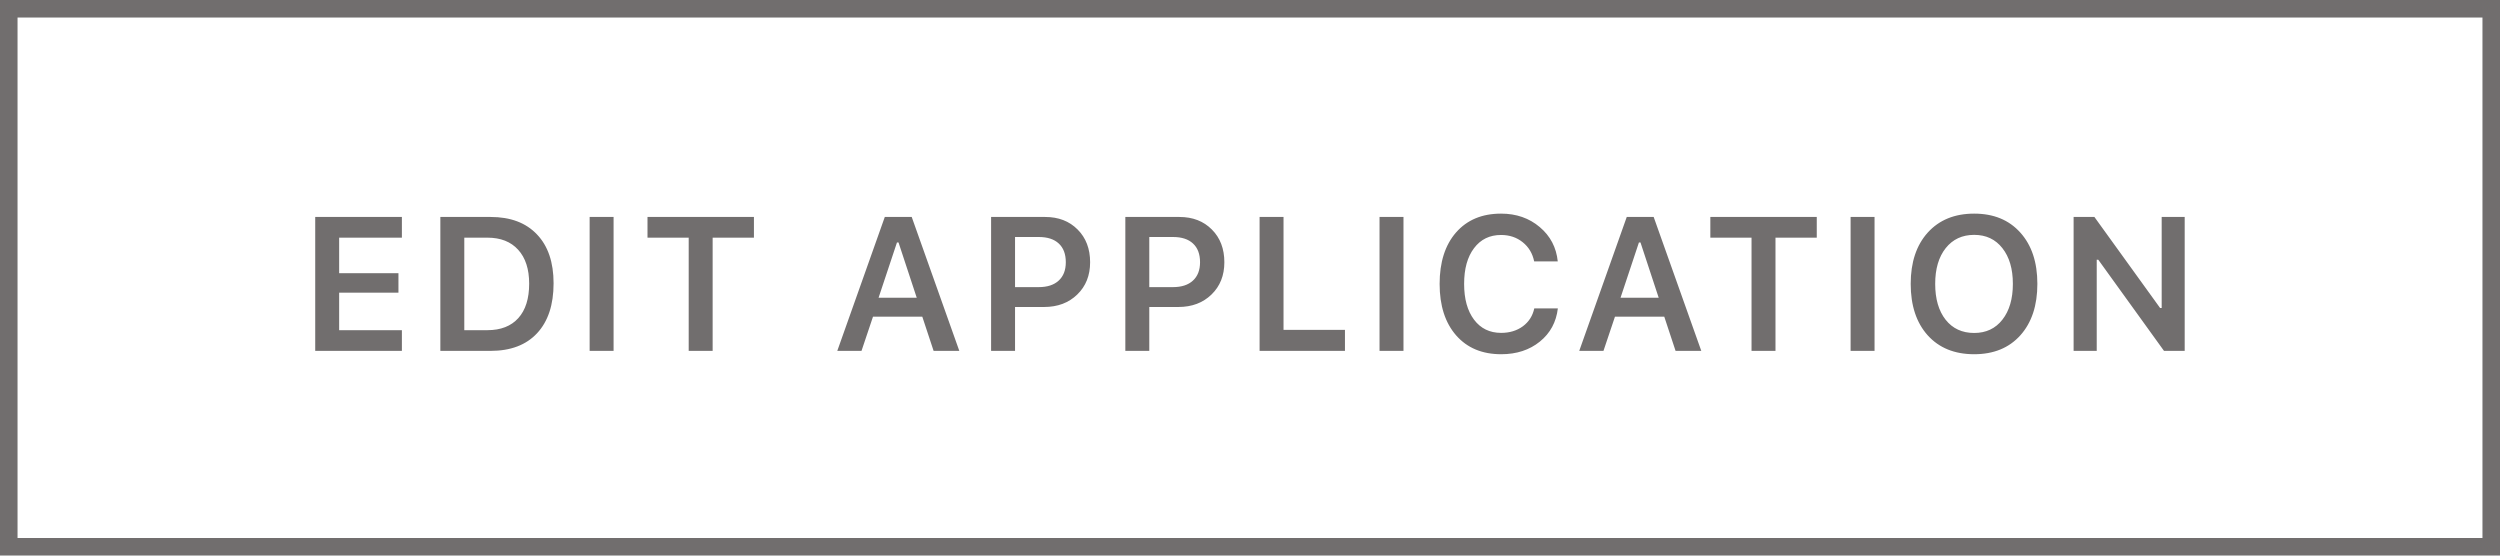 <svg width="171" height="38" viewBox="0 0 171 38" fill="none" xmlns="http://www.w3.org/2000/svg">
<path d="M27.489 22.584V24H21.561V14.84H27.489V16.256H23.198V18.687H27.254V20.02H23.198V22.584H27.489ZM30.12 14.84H33.555C34.917 14.84 35.975 15.238 36.728 16.034C37.486 16.825 37.865 17.94 37.865 19.379C37.865 20.847 37.488 21.986 36.735 22.794C35.986 23.598 34.926 24 33.555 24H30.12V14.84ZM31.758 16.256V22.584H33.339C34.253 22.584 34.957 22.309 35.453 21.759C35.948 21.209 36.195 20.424 36.195 19.404C36.195 18.406 35.943 17.631 35.44 17.081C34.941 16.531 34.24 16.256 33.339 16.256H31.758ZM41.969 24H40.331V14.84H41.969V24ZM48.745 24H47.107V16.256H44.289V14.84H51.569V16.256H48.745V24ZM63.859 24L63.084 21.658H59.714L58.927 24H57.27L60.52 14.84H62.361L65.617 24H63.859ZM61.352 16.586L60.095 20.363H62.704L61.459 16.586H61.352ZM67.791 14.84H71.486C72.4 14.84 73.14 15.126 73.707 15.697C74.279 16.269 74.564 17.015 74.564 17.938C74.564 18.844 74.27 19.58 73.682 20.147C73.098 20.714 72.343 20.998 71.416 20.998H69.429V24H67.791V14.84ZM69.429 16.211V19.639H71.048C71.636 19.639 72.091 19.491 72.412 19.195C72.738 18.899 72.901 18.48 72.901 17.938C72.901 17.379 72.74 16.952 72.419 16.656C72.102 16.36 71.647 16.211 71.054 16.211H69.429ZM76.973 14.84H80.668C81.582 14.84 82.322 15.126 82.889 15.697C83.461 16.269 83.746 17.015 83.746 17.938C83.746 18.844 83.452 19.58 82.864 20.147C82.28 20.714 81.525 20.998 80.598 20.998H78.611V24H76.973V14.84ZM78.611 16.211V19.639H80.23C80.818 19.639 81.273 19.491 81.594 19.195C81.92 18.899 82.083 18.48 82.083 17.938C82.083 17.379 81.922 16.952 81.601 16.656C81.284 16.36 80.829 16.211 80.236 16.211H78.611ZM91.995 22.565V24H86.156V14.84H87.793V22.565H91.995ZM95.998 24H94.36V14.84H95.998V24ZM102.679 24.229C101.38 24.229 100.353 23.799 99.6 22.94C98.847 22.077 98.47 20.904 98.47 19.423C98.47 17.934 98.845 16.759 99.594 15.9C100.347 15.041 101.373 14.612 102.672 14.612C103.713 14.612 104.596 14.919 105.319 15.532C106.043 16.142 106.453 16.924 106.551 17.881H104.938C104.824 17.331 104.562 16.893 104.151 16.567C103.741 16.237 103.248 16.072 102.672 16.072C101.894 16.072 101.278 16.372 100.825 16.973C100.372 17.57 100.146 18.384 100.146 19.417C100.146 20.45 100.372 21.266 100.825 21.867C101.278 22.468 101.896 22.769 102.679 22.769C103.258 22.769 103.754 22.618 104.164 22.318C104.575 22.013 104.835 21.605 104.945 21.093H106.557C106.447 22.032 106.037 22.79 105.326 23.365C104.615 23.941 103.732 24.229 102.679 24.229ZM114.609 24L113.835 21.658H110.464L109.677 24H108.02L111.27 14.84H113.111L116.368 24H114.609ZM112.102 16.586L110.845 20.363H113.454L112.21 16.586H112.102ZM121.443 24H119.805V16.256H116.987V14.84H124.267V16.256H121.443V24ZM128.219 24H126.581V14.84H128.219V24ZM135.033 14.612C136.362 14.612 137.414 15.043 138.188 15.907C138.967 16.77 139.356 17.94 139.356 19.417C139.356 20.894 138.969 22.066 138.194 22.934C137.42 23.797 136.366 24.229 135.033 24.229C133.692 24.229 132.632 23.797 131.853 22.934C131.079 22.07 130.692 20.898 130.692 19.417C130.692 17.94 131.081 16.77 131.859 15.907C132.642 15.043 133.7 14.612 135.033 14.612ZM135.033 16.065C134.217 16.065 133.567 16.368 133.085 16.973C132.606 17.578 132.367 18.393 132.367 19.417C132.367 20.445 132.604 21.262 133.078 21.867C133.556 22.472 134.208 22.775 135.033 22.775C135.846 22.775 136.489 22.472 136.963 21.867C137.441 21.258 137.68 20.441 137.68 19.417C137.68 18.393 137.441 17.578 136.963 16.973C136.489 16.368 135.846 16.065 135.033 16.065ZM143.416 24H141.835V14.84H143.257L147.751 21.067H147.859V14.84H149.433V24H148.018L143.523 17.767H143.416V24Z" fill="#716E6E"/>
<path d="M0 0V-1.2H-1.2V0H0ZM171 0H172.2V-1.2H171V0ZM171 38V39.2H172.2V38H171ZM0 38H-1.2V39.2H0V38ZM0 1.2H171V-1.2H0V1.2ZM169.8 0V38H172.2V0H169.8ZM171 36.8H0V39.2H171V36.8ZM1.2 38V0H-1.2V38H1.2Z" fill="#716E6E"/>
</svg>
